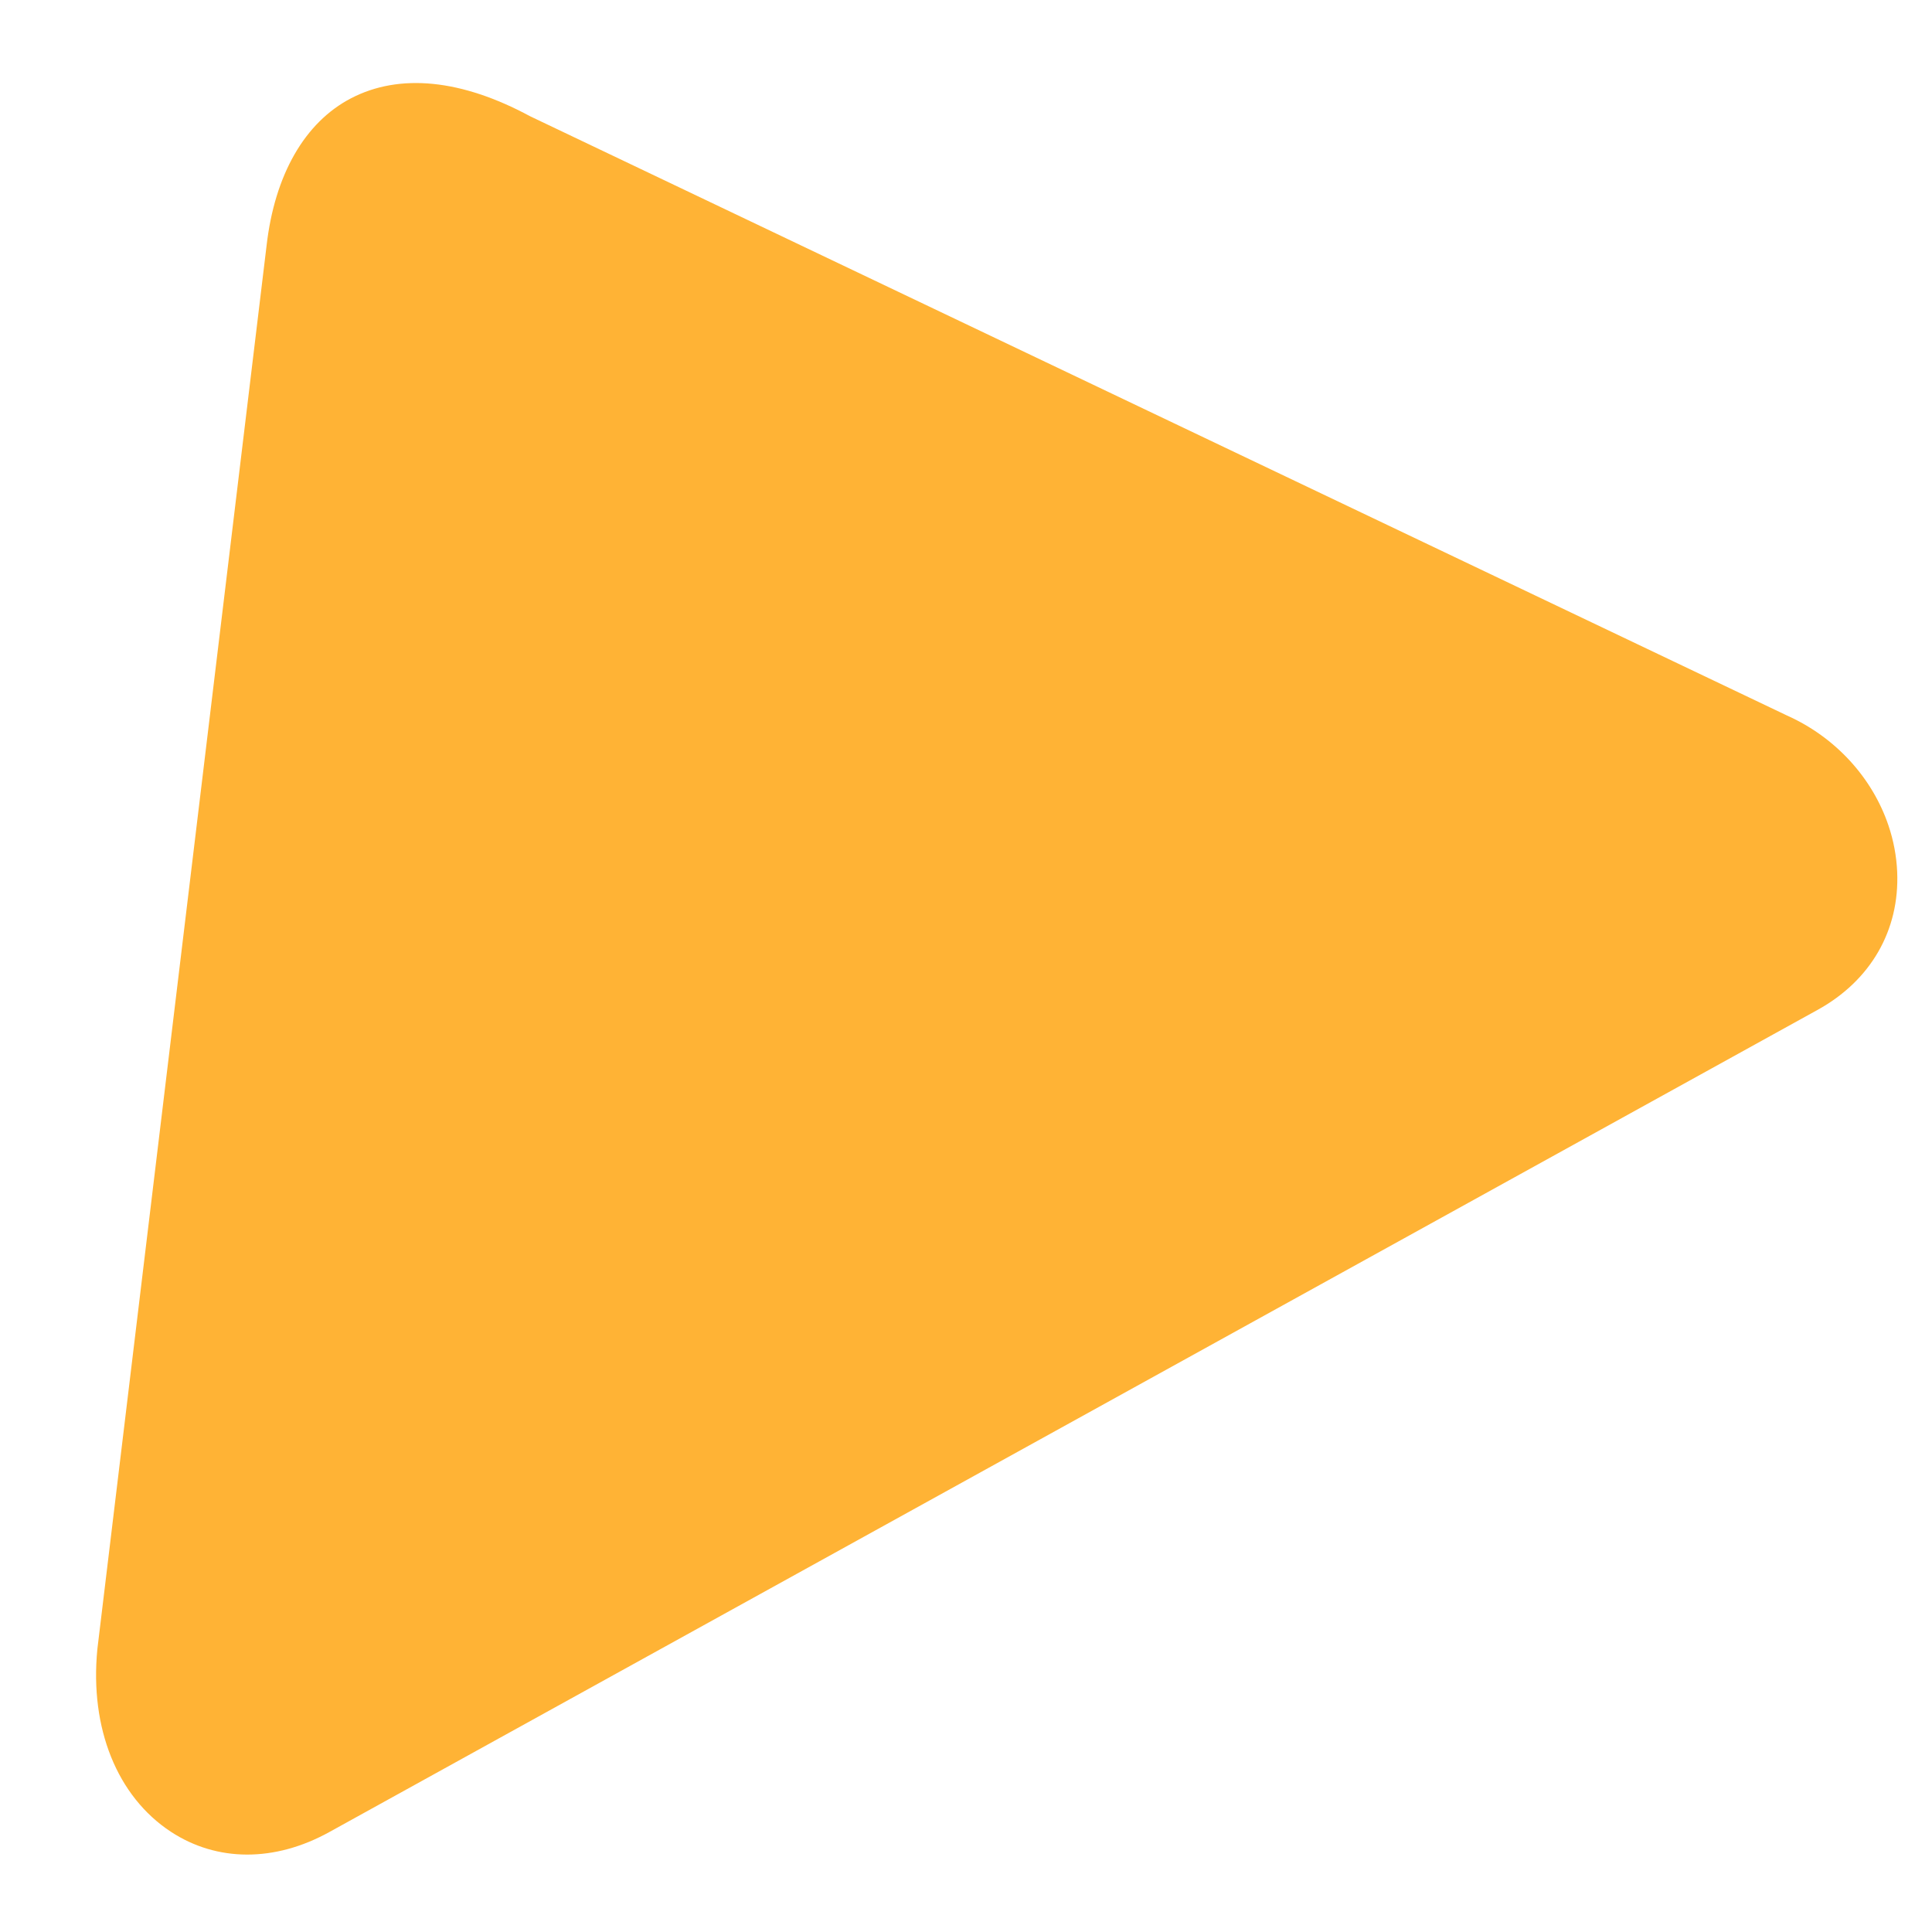 <svg xmlns="http://www.w3.org/2000/svg" width="810" viewBox="0 0 810 810" height="810"><defs><clipPath id="a"><path d="M 40 34 L 796 34 L 796 778 L 40 778 Z M 40 34"></path></clipPath><clipPath id="b"><path d="M 23.012 992.434 L -308.121 11.836 L 672.48 -319.297 L 1003.613 661.305 Z M 23.012 992.434"></path></clipPath><clipPath id="c"><path d="M 23.012 992.434 L -308.121 11.836 L 672.48 -319.297 L 1003.613 661.305 Z M 23.012 992.434"></path></clipPath></defs><g clip-path="url(#a)"><g clip-path="url(#b)"><g clip-path="url(#c)"><path fill="#FFB335" d="M 791.75 346.09 C 793.867 352.352 795.117 358.895 795.402 365.559 C 796.445 390.031 784.305 411.105 762.066 423.379 L 138.051 768.109 C 115.184 780.746 90.965 780.676 71.605 767.949 C 49.102 753.152 37.594 724.566 40.812 691.484 L 40.824 691.359 L 111.762 102.98 C 115.172 73.273 127.738 51.336 147.152 41.215 C 167.523 30.609 193.5 33.211 222.277 48.754 L 749.199 299.98 C 769.652 309.117 785.031 326.195 791.75 346.09 Z M 791.75 346.09"></path></g></g></g></svg>